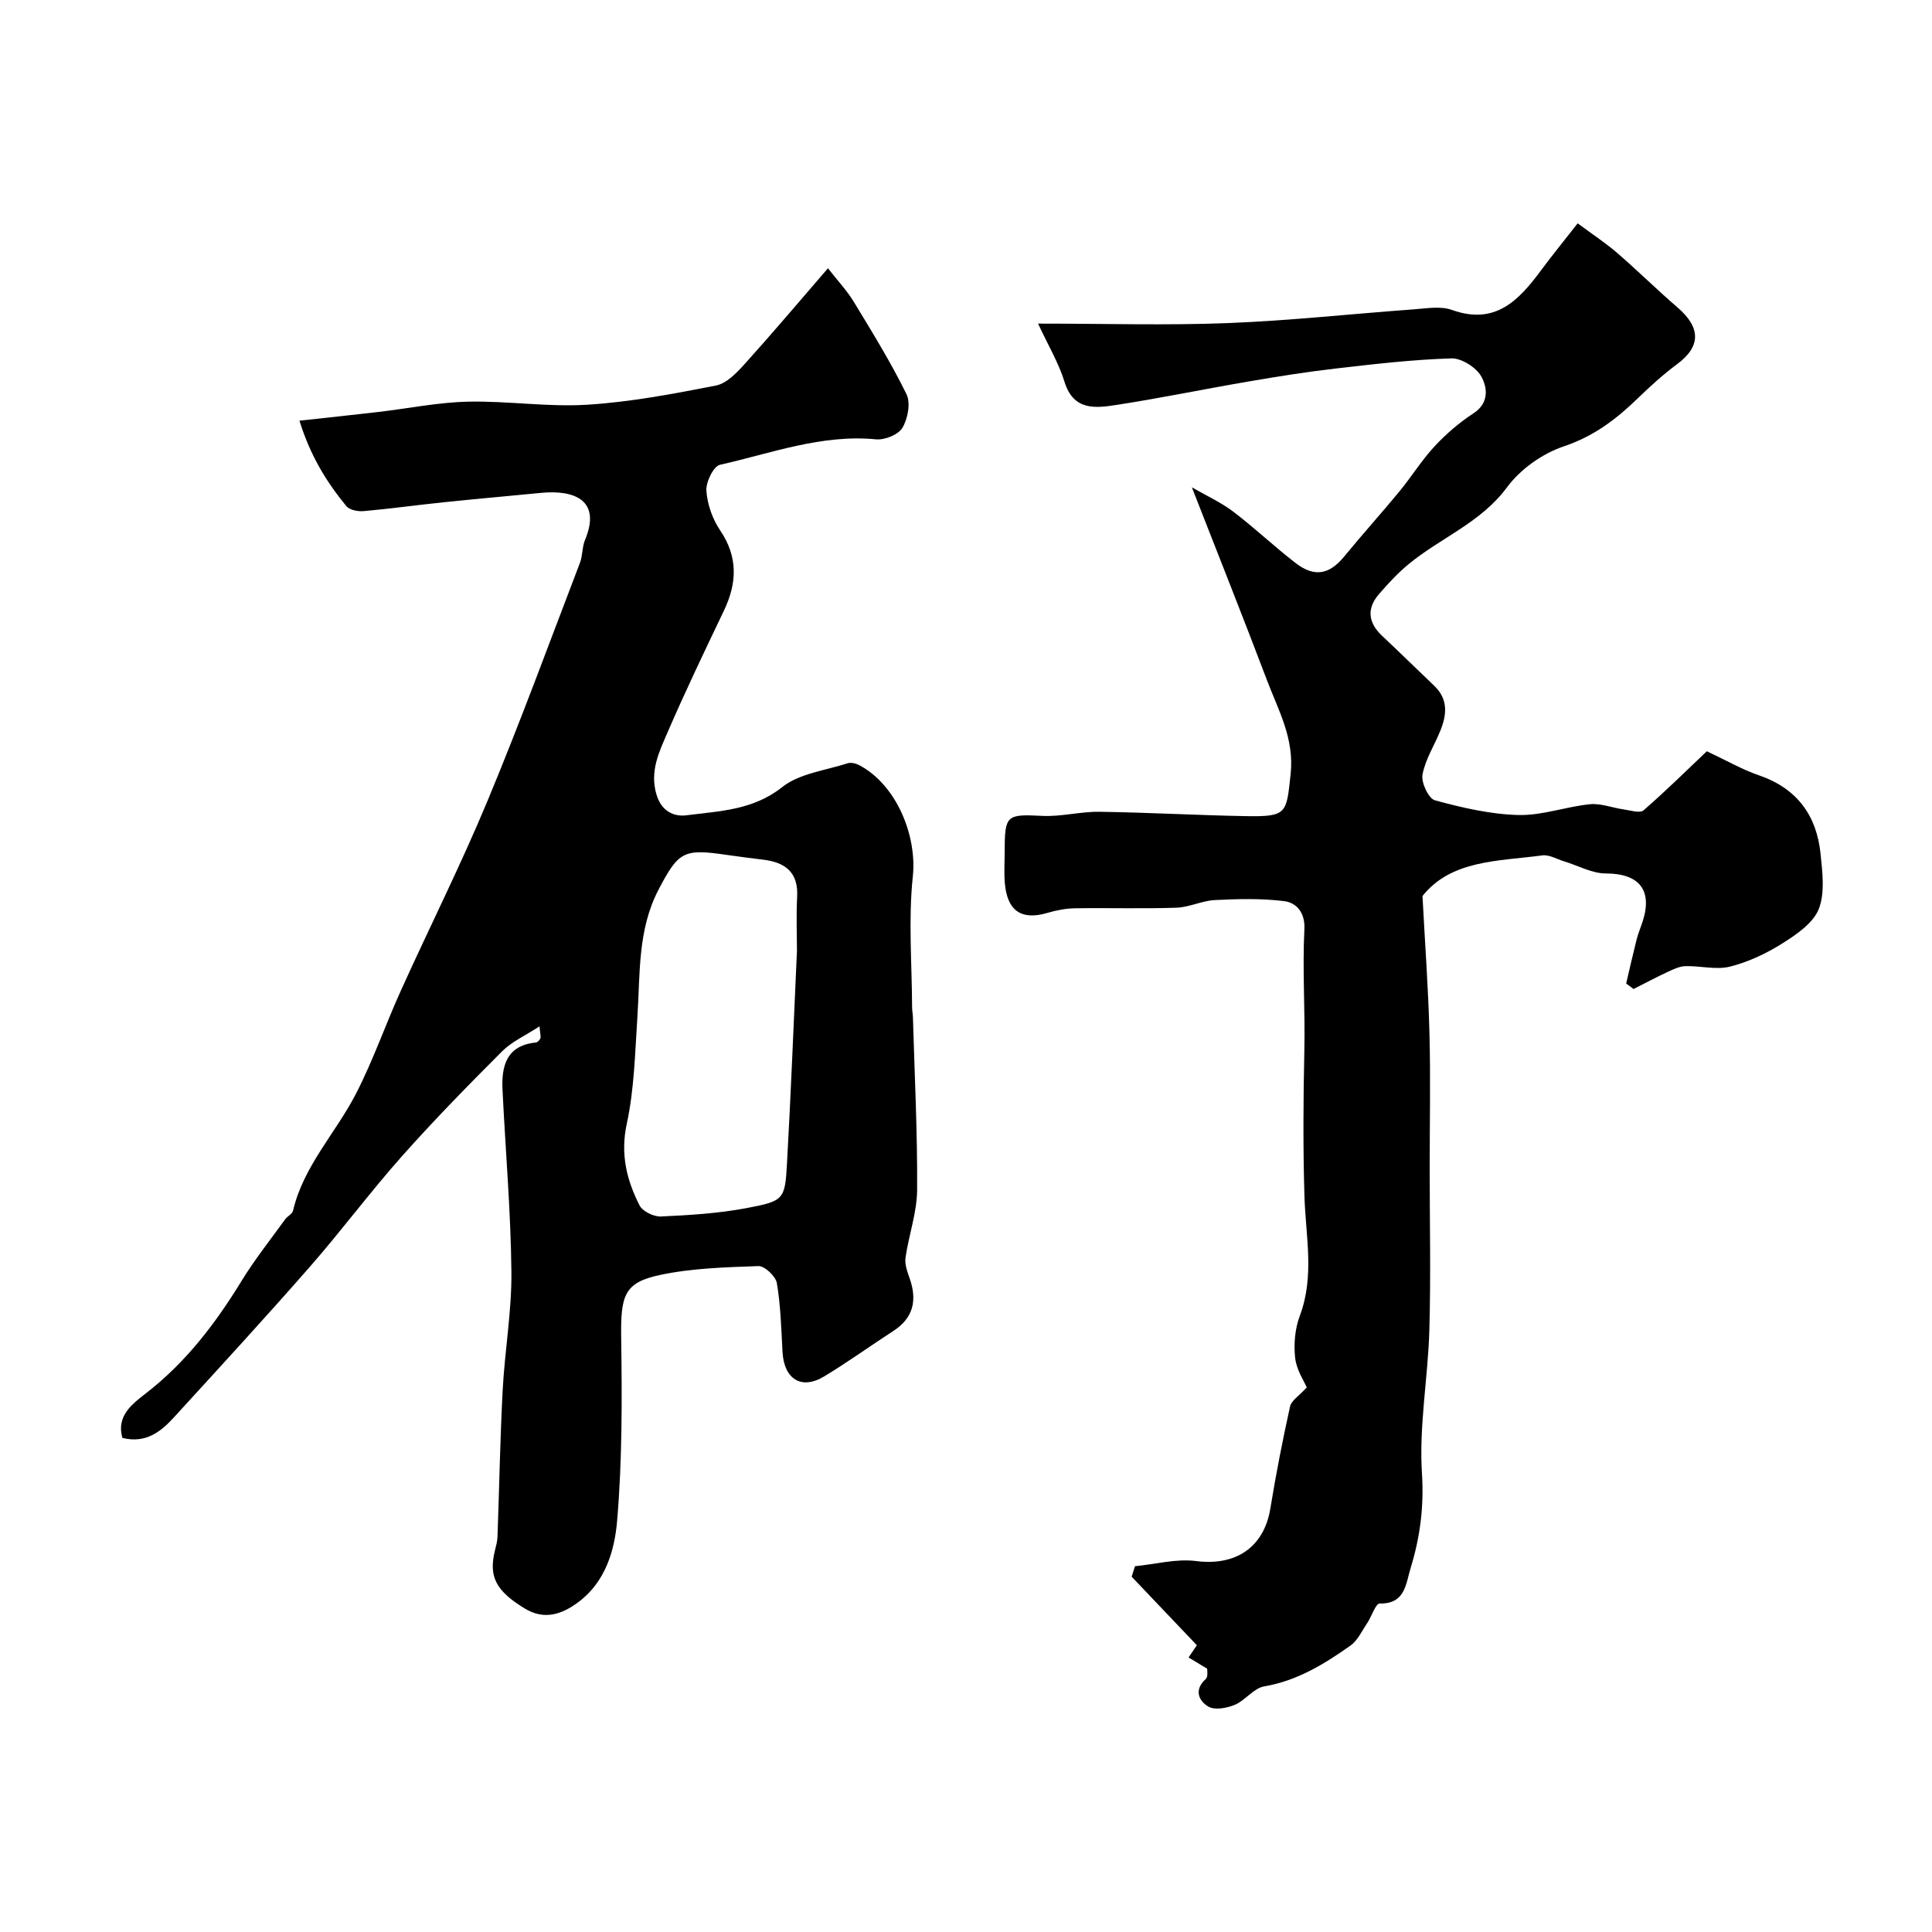 <svg enable-background="new 0 0 400 400" viewBox="0 0 400 400" xmlns="http://www.w3.org/2000/svg"><path d="m111.7 212.49c-2.93 1.92-5.71 3.15-7.72 5.15-7.08 7.08-14.1 14.25-20.75 21.73-6.58 7.4-12.5 15.39-19.02 22.84-9.24 10.56-18.74 20.89-28.21 31.25-2.71 2.96-5.8 5.44-10.66 4.25-1.29-4.47 1.95-6.99 4.78-9.17 8.32-6.41 14.49-14.51 19.91-23.37 2.71-4.41 5.95-8.49 8.99-12.7.48-.67 1.49-1.12 1.65-1.82 2.18-9.26 8.84-16.07 13.03-24.21 3.55-6.89 6.1-14.29 9.31-21.38 5.92-13.09 12.38-25.94 17.9-39.19 6.78-16.28 12.85-32.86 19.16-49.34.57-1.49.44-3.27 1.05-4.74 3.4-8.14-2.05-10.44-9.18-9.74-6.7.66-13.4 1.24-20.09 1.94-5.52.57-11.01 1.34-16.53 1.83-1.2.11-2.95-.22-3.62-1.04-4.09-4.98-7.45-10.41-9.7-17.68 6.13-.68 11.25-1.21 16.36-1.81 6.18-.72 12.33-1.99 18.52-2.13 8.25-.18 16.55 1.15 24.76.63 8.92-.56 17.8-2.25 26.59-3.97 2.2-.43 4.29-2.63 5.94-4.45 5.74-6.36 11.27-12.91 17.25-19.83 2.03 2.6 3.93 4.62 5.34 6.93 3.81 6.28 7.69 12.56 10.92 19.14.89 1.82.28 5.07-.84 6.96-.84 1.42-3.66 2.56-5.46 2.39-11.27-1.09-21.68 2.88-32.32 5.27-1.34.3-2.94 3.59-2.81 5.38.19 2.8 1.26 5.84 2.84 8.18 3.74 5.53 3.52 10.91.79 16.64-3.98 8.33-7.98 16.66-11.64 25.13-1.75 4.05-3.78 8.12-2.31 12.99 1.03 3.41 3.58 4.58 6.18 4.25 6.84-.89 13.75-1.02 19.82-5.83 3.58-2.84 8.95-3.45 13.56-4.94.69-.22 1.69.02 2.37.37 7.8 4.1 12.02 14.68 11.13 23.06-.95 8.95-.18 18.09-.15 27.14 0 .66.15 1.31.17 1.97.34 11.93.95 23.87.87 35.79-.03 4.67-1.72 9.31-2.4 14-.2 1.35.35 2.89.83 4.24 1.61 4.54.86 8.24-3.38 10.98-4.79 3.1-9.42 6.45-14.29 9.39-4.72 2.85-8.32.58-8.63-5.09-.26-4.76-.38-9.55-1.17-14.23-.24-1.41-2.52-3.56-3.81-3.52-6.85.24-13.82.43-20.49 1.86-7.37 1.58-8.06 4.3-7.93 13.14.18 12.58.22 25.21-.84 37.73-.52 6.12-2.4 12.64-8.01 16.83-3.44 2.57-7.09 3.8-11.14 1.32-5.97-3.65-7.47-6.59-6.16-11.95.23-.95.51-1.92.54-2.89.37-10.1.54-20.21 1.07-30.29.43-8.21 1.89-16.4 1.81-24.58-.13-12.56-1.23-25.11-1.84-37.67-.24-4.96.83-9.17 6.9-9.79.35-.04.82-.51.94-.89.13-.35-.05-.88-.18-2.46zm53.3-15.6c0-3.23-.17-7.23.04-11.22.27-5.03-2.41-7.1-6.93-7.67-2.59-.32-5.19-.64-7.78-1.02-8.78-1.28-9.85-.72-14.01 7.26-4.34 8.33-3.77 17.45-4.36 26.41-.49 7.36-.64 14.84-2.19 22-1.36 6.27-.04 11.64 2.64 16.91.63 1.24 2.94 2.37 4.42 2.3 5.88-.27 11.82-.63 17.59-1.71 7.97-1.49 8.1-1.77 8.53-9.49.8-14.32 1.36-28.67 2.05-43.77z" fill="#000001"/><path d="m353.38 155.54c4.1 1.92 7.31 3.79 10.76 4.97 7.89 2.7 11.98 8.29 12.79 16.29.38 3.79.94 8.05-.37 11.39-1.14 2.9-4.53 5.23-7.41 7.05-3.35 2.12-7.1 3.91-10.93 4.88-2.89.73-6.17-.17-9.26-.09-1.23.03-2.5.64-3.66 1.18-2.4 1.12-4.73 2.36-7.09 3.55-.51-.38-1.02-.75-1.53-1.13.71-3.02 1.39-6.05 2.15-9.06.32-1.26.83-2.47 1.24-3.71 2.15-6.6-.71-10.01-7.59-10.02-2.88 0-5.75-1.63-8.63-2.5-1.51-.46-3.1-1.43-4.53-1.24-9.13 1.22-18.85.92-24.81 8.41.51 9.73 1.2 19.01 1.44 28.31.25 9.35.05 18.71.05 28.06 0 11.19.25 22.4-.07 33.58-.29 9.88-2.16 19.81-1.53 29.6.44 6.92-.39 13.23-2.35 19.6-1 3.24-1.08 7.43-6.4 7.33-.84-.02-1.67 2.7-2.6 4.08-1.09 1.61-1.97 3.59-3.48 4.65-5.42 3.83-11.03 7.27-17.84 8.43-2.17.37-3.89 2.89-6.07 3.81-1.65.69-4.16 1.16-5.49.37-1.92-1.14-3.07-3.42-.54-5.69.54-.48.28-1.86.31-2.15-1.59-.96-2.72-1.65-3.86-2.33.68-.99 1.35-1.99 1.72-2.53-4.29-4.51-8.89-9.35-13.5-14.19.23-.72.45-1.44.68-2.17 4.23-.41 8.56-1.6 12.67-1.07 8.19 1.05 14.06-2.83 15.37-10.93 1.15-7.06 2.53-14.09 4.07-21.07.27-1.23 1.85-2.18 3.46-3.95-.52-1.25-2.12-3.59-2.4-6.09-.32-2.85-.05-6.05.96-8.73 3.1-8.24 1.21-16.5.96-24.81-.3-10.02-.24-20.06-.02-30.08.19-8.4-.42-16.79.01-25.17.17-3.32-1.55-5.47-4.19-5.8-4.72-.59-9.58-.46-14.35-.22-2.67.13-5.28 1.49-7.94 1.58-6.99.24-14 .01-20.99.12-1.92.03-3.89.41-5.75.96-5.34 1.57-8.31-.39-8.8-6.17-.18-2.15-.04-4.33-.03-6.5 0-7.65.39-7.79 7.79-7.42 3.91.19 7.87-.9 11.8-.85 10.1.14 20.2.72 30.3.9 8.61.15 8.43-.53 9.31-8.7.8-7.42-2.57-13.26-4.94-19.55-4.89-12.92-10.01-25.74-15.51-39.83 3.17 1.83 6.1 3.16 8.6 5.06 4.44 3.38 8.5 7.25 12.92 10.65 3.9 2.99 6.98 2.33 10.02-1.38 3.75-4.57 7.72-8.97 11.48-13.53 2.49-3.03 4.57-6.42 7.23-9.28 2.39-2.57 5.13-4.93 8.06-6.84 3.3-2.15 2.86-5.35 1.64-7.58-1.04-1.9-4.1-3.85-6.21-3.79-8.03.25-16.05 1.18-24.04 2.11-6 .69-11.98 1.65-17.94 2.67-9.14 1.56-18.23 3.45-27.39 4.86-4.34.67-8.88 1.23-10.74-4.8-1.2-3.9-3.36-7.5-5.47-12.04 14.05 0 26.71.39 39.33-.11 12.82-.5 25.6-1.91 38.41-2.84 2.65-.19 5.58-.73 7.95.12 8.93 3.2 13.8-1.93 18.4-8.14 2.33-3.15 4.82-6.19 7.63-9.79 3.02 2.25 5.74 4.02 8.17 6.12 4.25 3.67 8.25 7.63 12.51 11.3 4.87 4.2 4.82 8.1-.09 11.73-2.9 2.15-5.6 4.61-8.2 7.13-4.45 4.31-9.1 7.83-15.25 9.89-4.43 1.48-9 4.73-11.77 8.48-5.43 7.34-13.73 10.44-20.36 15.9-2.23 1.84-4.22 3.99-6.12 6.18-2.61 3-2.29 5.94.62 8.67 3.63 3.41 7.18 6.91 10.79 10.34 2.96 2.82 2.6 6.06 1.23 9.4-1.24 3.02-3.1 5.9-3.66 9.03-.29 1.63 1.27 4.94 2.59 5.29 5.63 1.53 11.46 2.89 17.26 3.04 4.9.13 9.83-1.73 14.79-2.23 2.26-.23 4.63.73 6.96 1.06 1.41.2 3.4.86 4.17.2 4.74-4.12 9.23-8.57 13.1-12.23z" fill="#000001"/></svg>
